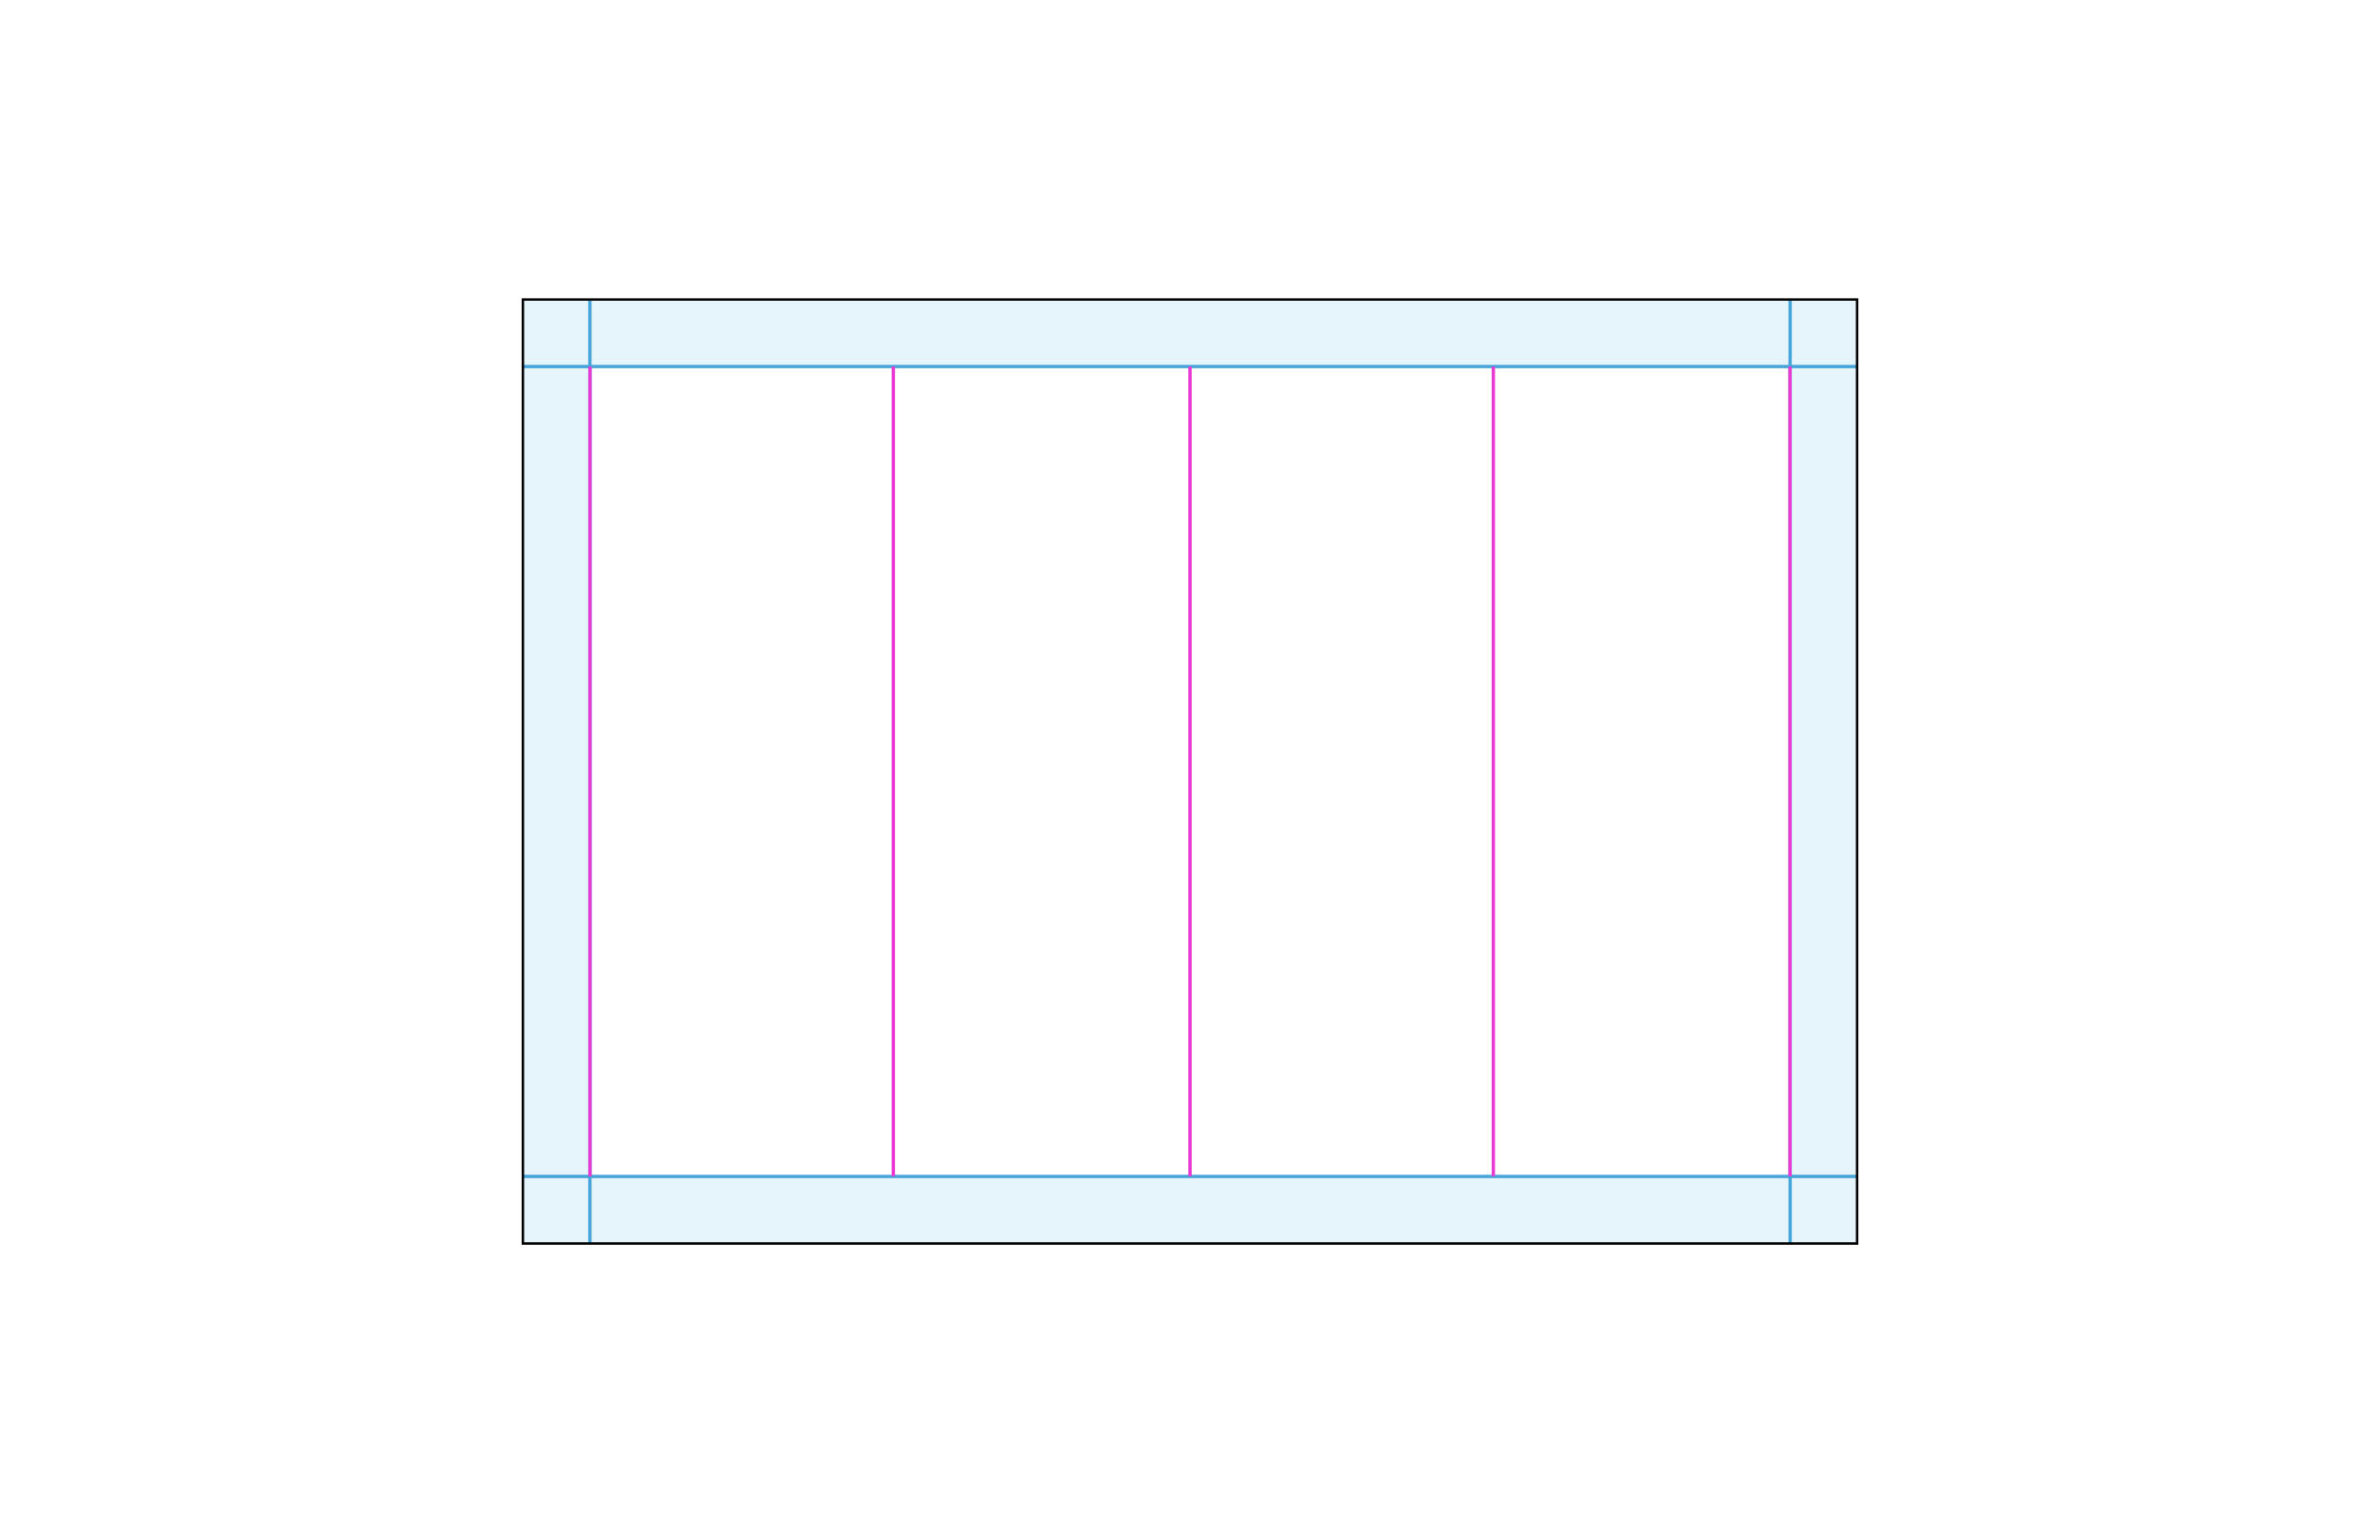 <?xml version="1.0" encoding="UTF-8"?>
<svg xmlns="http://www.w3.org/2000/svg" width="714" height="462" viewBox="0 0 714 462" fill="none">
  <rect width="714" height="462" fill="white"></rect>
  <g clip-path="url(#clip0_1574_45)">
    <path d="M537.034 109.99L537.034 353.01" stroke="#ADE448" stroke-width="0.5" stroke-miterlimit="10"></path>
    <path d="M176.967 109.99L176.967 353.01" stroke="#ADE448" stroke-width="0.5" stroke-miterlimit="10"></path>
    <path d="M557.262 109.99L156.738 109.99" stroke="#4CA5D8" stroke-miterlimit="10"></path>
    <path d="M557.262 353.01L156.738 353.01" stroke="#4CA5D8" stroke-miterlimit="10"></path>
    <path d="M537.034 89.738L537.034 373.262" stroke="#4CA5D8" stroke-miterlimit="10"></path>
    <path d="M176.967 89.738L176.967 373.262" stroke="#4CA5D8" stroke-miterlimit="10"></path>
    <path opacity="0.1" d="M557.262 353.01L557.262 89.738L156.738 89.738L156.738 373.262L557.262 373.262L557.262 353.01ZM176.967 353.01L176.967 109.99L537.034 109.99L537.034 353.01L176.967 353.01Z" fill="#009CDD"></path>
    <path d="M537 110L537 353" stroke="#E83AD2" stroke-miterlimit="10"></path>
    <path d="M448 110L448 353" stroke="#E83AD2" stroke-miterlimit="10"></path>
    <path d="M357 110L357 353" stroke="#E83AD2" stroke-miterlimit="10"></path>
    <path d="M268 110L268 353" stroke="#E83AD2" stroke-miterlimit="10"></path>
    <path d="M177 110L177 353" stroke="#E83AD2" stroke-miterlimit="10"></path>
    <path d="M557.262 373.262L557.262 89.738L156.738 89.738L156.738 373.262L557.262 373.262Z" stroke="black" stroke-miterlimit="10"></path>
  </g>
  <defs>
    <clipPath id="clip0_1574_45">
      <rect width="284" height="401" fill="white" transform="translate(557.5 89.5) rotate(90)"></rect>
    </clipPath>
  </defs>
</svg>
